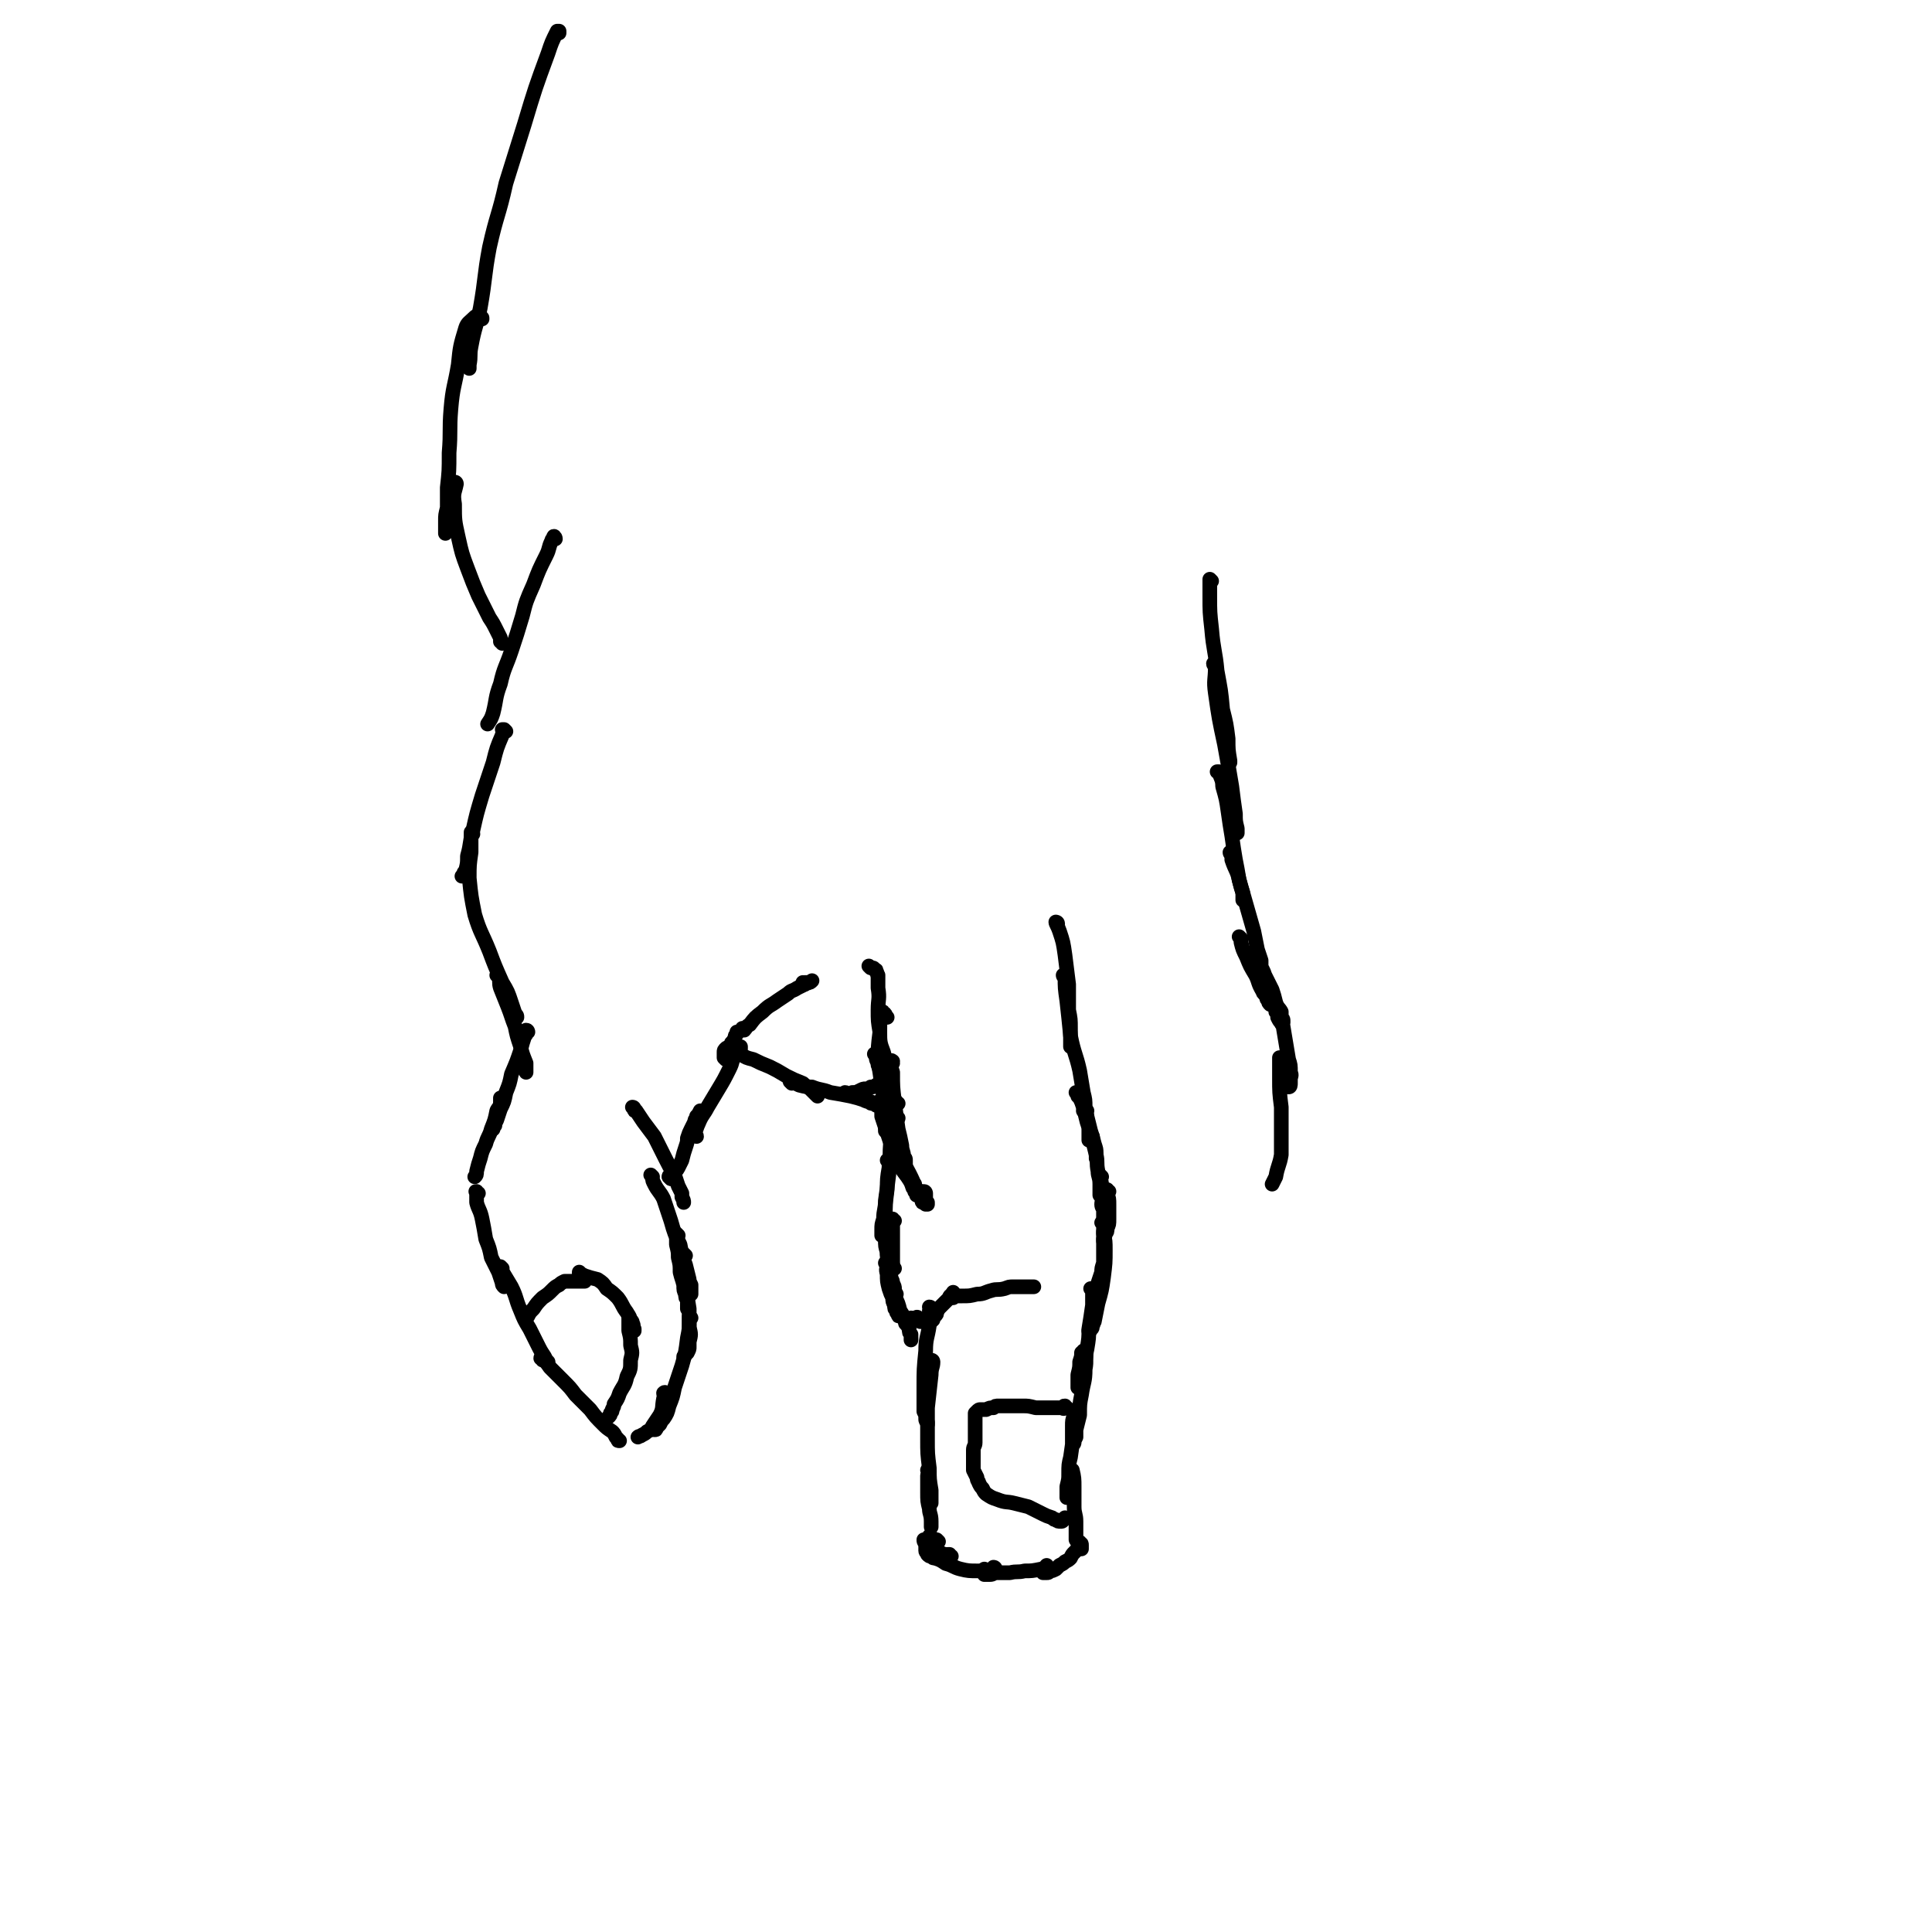 <svg viewBox='0 0 1054 1054' version='1.1' xmlns='http://www.w3.org/2000/svg' xmlns:xlink='http://www.w3.org/1999/xlink'><g fill='none' stroke='rgb(0,0,0)' stroke-width='8' stroke-linecap='round' stroke-linejoin='round'><path d='M305,18c0,0 0,0 -1,-1 0,0 1,1 1,1 0,0 0,-1 0,-1 0,0 -1,0 -1,0 -3,6 -3,6 -5,12 -7,19 -7,19 -13,39 -5,16 -5,16 -10,32 -4,18 -5,17 -9,35 -3,16 -2,16 -5,33 -2,10 -3,10 -5,21 -1,5 0,5 -1,10 0,1 0,1 0,2 0,0 0,0 0,0 '/><path d='M263,174c0,-1 0,-1 -1,-1 0,-1 1,0 0,0 0,0 0,0 0,0 -1,0 -1,0 -1,0 -1,0 -1,-1 -2,0 -3,3 -4,3 -5,6 -3,10 -3,10 -4,20 -2,12 -3,12 -4,24 -1,12 0,12 -1,24 0,10 0,10 -1,19 0,6 0,6 0,11 -1,4 -1,4 -1,7 0,2 0,2 0,4 0,1 0,1 0,3 '/><path d='M249,264c0,0 0,-1 -1,-1 0,0 1,0 1,1 -1,5 -2,5 -1,11 0,9 0,9 2,18 2,9 2,9 5,17 3,8 3,8 6,15 3,6 3,6 6,12 2,3 2,3 4,7 1,2 1,2 2,4 0,1 0,1 0,2 1,0 1,0 1,1 '/><path d='M303,294c0,-1 -1,-2 -1,-1 0,0 0,0 0,1 0,0 -1,0 -1,1 -2,4 -1,4 -3,8 -4,8 -4,8 -7,16 -4,9 -4,9 -6,17 -3,10 -3,10 -6,19 -3,9 -4,9 -6,18 -3,8 -2,8 -4,16 -1,3 -1,3 -3,6 '/><path d='M276,399c0,0 -1,-1 -1,-1 0,0 0,0 0,1 0,0 0,0 0,0 1,0 0,-1 0,-1 0,0 0,0 0,0 0,0 0,0 0,0 0,0 0,0 0,0 0,0 0,0 0,0 0,1 -1,0 -1,0 0,0 1,0 1,0 0,1 -1,2 -1,3 -3,7 -3,7 -5,15 -3,9 -3,9 -6,18 -3,10 -3,10 -5,19 -2,7 -1,7 -3,14 0,4 0,4 -1,8 -1,1 -1,1 -1,2 -1,1 -1,1 -1,1 '/><path d='M258,455c0,0 -1,-1 -1,-1 0,0 0,1 0,2 0,5 0,5 0,9 -1,7 -1,7 -1,14 1,10 1,10 3,20 3,10 4,10 8,20 3,8 3,8 7,17 3,5 3,5 5,11 1,3 1,3 2,6 1,1 1,1 1,2 '/><path d='M272,533c0,0 -1,-1 -1,-1 0,0 1,0 1,1 1,3 0,3 1,6 2,5 2,5 4,10 2,5 2,6 4,11 1,5 1,5 3,11 1,4 1,4 3,9 0,2 0,2 0,4 0,0 0,0 0,1 '/><path d='M288,563c0,0 0,-1 -1,-1 0,0 1,1 0,1 0,1 0,1 0,1 0,1 -1,1 -1,2 -1,3 -1,3 -2,7 -2,6 -2,6 -5,13 -1,5 -1,5 -3,10 -1,5 -1,5 -3,9 -1,3 -1,3 -2,6 -1,2 -1,2 -1,3 -1,1 -1,1 -1,2 '/><path d='M274,600c0,0 -1,-1 -1,-1 0,0 0,1 0,2 0,3 -1,3 -2,5 -1,5 -1,5 -3,10 -1,4 -2,4 -3,8 -2,4 -2,4 -3,8 -1,3 -1,3 -2,7 0,2 0,2 -1,3 '/><path d='M261,651c-1,0 -1,0 -1,-1 -1,0 0,0 0,1 0,2 0,2 0,5 1,4 2,4 3,9 1,5 1,5 2,11 2,5 2,5 3,10 2,4 2,4 4,8 1,3 1,3 2,6 0,1 0,1 1,2 '/><path d='M274,692c0,0 -1,-1 -1,-1 0,0 0,0 0,1 3,5 3,5 6,10 3,6 2,6 5,13 2,5 2,5 5,10 2,4 2,4 4,8 2,4 2,4 4,7 1,2 1,2 2,3 '/><path d='M296,742c0,-1 -1,-2 -1,-1 2,1 3,2 5,5 4,4 4,4 7,7 4,4 4,4 7,8 4,4 4,4 8,8 3,4 3,4 7,8 2,2 2,2 5,4 1,1 1,1 2,3 0,0 0,0 1,1 0,1 0,1 1,1 '/><path d='M346,605c0,0 0,-1 -1,-1 0,0 1,0 1,1 0,0 0,0 0,0 0,0 0,-1 -1,-1 0,0 1,1 1,1 0,1 0,1 1,1 2,3 2,3 4,6 3,4 3,4 6,8 3,6 3,6 6,12 2,4 2,4 5,9 1,3 1,3 2,6 1,2 1,2 2,4 0,1 0,1 0,2 1,2 1,2 1,3 '/><path d='M356,642c0,0 -1,-1 -1,-1 0,0 1,1 1,2 0,1 0,1 1,3 2,4 3,4 5,8 2,6 2,6 4,12 2,7 2,7 5,13 1,5 1,6 3,11 1,4 1,4 2,8 0,1 0,1 1,3 0,1 0,1 0,3 0,1 0,1 0,2 '/><path d='M370,674c-1,-1 -1,-1 -1,-1 0,0 0,0 0,1 0,0 0,0 0,1 0,2 0,2 0,4 1,4 1,4 1,7 1,4 1,4 1,8 1,4 1,3 2,7 0,3 0,3 1,5 0,2 0,2 1,3 0,1 0,1 0,3 0,0 0,0 0,1 0,1 0,1 0,1 '/><path d='M374,685c0,0 -1,-1 -1,-1 0,0 0,1 0,1 0,0 0,0 0,1 0,2 0,2 0,5 1,6 1,6 2,11 0,6 0,6 1,12 0,5 0,5 0,10 1,4 1,4 0,8 0,1 0,1 0,3 0,1 0,1 -1,3 -1,1 -1,1 -2,2 0,0 0,0 0,0 '/><path d='M377,719c-1,0 -1,-1 -1,-1 0,1 0,1 0,2 0,5 0,5 -1,10 -1,8 -1,8 -3,15 -2,6 -2,6 -4,12 -1,5 -1,5 -3,10 -1,4 -1,4 -3,7 -1,1 -1,1 -2,3 -1,1 -1,1 -2,2 0,1 0,1 -1,1 '/><path d='M363,761c0,-1 0,-2 -1,-1 0,1 1,2 0,3 -1,5 0,5 -2,9 -2,3 -2,3 -4,6 -1,2 -1,2 -3,3 -1,1 -1,1 -3,2 -1,1 -1,0 -2,1 '/><path d='M287,720c0,0 -1,-1 -1,-1 0,0 0,0 1,1 0,0 0,0 0,0 0,-1 0,-1 0,-1 0,0 0,0 1,-1 1,-2 1,-2 3,-4 2,-3 2,-3 5,-6 3,-2 3,-2 5,-4 2,-2 2,-2 4,-3 1,-1 1,-1 3,-2 2,0 2,0 4,0 2,0 2,0 4,0 1,0 1,0 2,0 0,0 0,0 1,0 '/><path d='M317,695c0,0 -1,-1 -1,-1 0,0 0,0 0,1 1,0 1,0 3,1 3,1 3,1 7,2 3,2 3,2 5,5 3,2 3,2 6,5 3,4 2,4 5,8 1,2 1,1 2,4 1,1 1,1 1,2 1,1 0,1 1,3 0,0 0,0 0,1 0,0 -1,0 -1,0 '/><path d='M344,720c0,0 -1,-1 -1,-1 0,0 0,0 0,0 0,1 0,1 0,1 0,1 0,1 0,2 0,2 0,2 0,4 1,4 1,4 1,8 1,4 1,4 0,8 0,5 0,5 -2,9 -1,5 -2,5 -4,9 -1,3 -1,3 -3,6 0,1 0,1 -1,3 0,1 0,1 -1,2 0,1 0,1 -1,2 0,0 0,0 0,0 '/><path d='M366,643c0,0 -1,-1 -1,-1 0,0 0,0 1,0 0,0 0,0 0,0 0,1 -1,0 -1,0 0,0 0,0 1,1 0,0 0,0 0,0 0,0 -1,-1 -1,-1 '/><path d='M366,643c0,-1 -1,-1 -1,-1 0,-1 0,0 1,0 0,0 0,0 0,0 0,0 0,0 0,0 0,-1 0,-1 1,-1 0,-1 0,-1 1,-1 1,-2 1,-1 2,-3 1,-2 1,-2 2,-4 1,-4 1,-4 2,-7 1,-3 1,-3 1,-5 1,-3 1,-3 2,-5 1,-2 1,-2 2,-4 0,-2 1,-1 1,-3 1,-1 1,-1 2,-3 '/><path d='M380,620c0,-1 -1,-1 -1,-1 0,-1 0,0 0,-1 1,-2 1,-3 2,-5 2,-5 3,-5 5,-9 3,-5 3,-5 6,-10 3,-5 3,-5 6,-11 2,-4 1,-4 3,-8 1,-1 1,-1 2,-2 1,-1 1,-1 1,-1 0,-1 0,-1 0,-1 '/><path d='M396,578c0,0 -1,-1 -1,-1 0,0 0,0 0,0 0,0 0,0 0,0 0,0 0,0 0,0 0,-1 0,-1 0,-1 0,-1 0,-1 0,-2 0,-1 0,-1 1,-2 1,-1 1,0 2,-1 1,-1 1,-1 1,-2 1,-1 1,-1 2,-3 0,-1 0,-1 1,-2 0,0 0,0 0,-1 '/><path d='M406,562c0,0 -1,0 -1,-1 0,0 0,1 1,1 1,-1 1,-2 3,-3 3,-4 3,-4 7,-7 4,-4 4,-3 8,-6 3,-2 3,-2 6,-4 2,-2 2,-1 5,-3 2,-1 2,-1 4,-2 1,-1 1,0 2,-1 1,0 1,0 2,-1 '/><path d='M439,537c0,0 -1,0 -1,-1 0,0 1,1 1,1 0,0 0,0 0,0 0,0 0,0 0,-1 1,0 1,0 2,0 0,0 0,0 0,0 '/><path d='M401,574c0,0 -1,-1 -1,-1 0,0 0,0 0,0 0,0 0,0 0,0 1,1 1,1 2,1 1,1 1,1 2,1 3,2 3,2 7,3 4,2 4,2 9,4 4,2 4,2 9,5 4,2 4,2 9,4 2,2 2,1 4,3 1,1 1,1 2,2 0,0 0,0 1,1 1,1 1,1 1,1 '/><path d='M432,591c0,0 -1,-1 -1,-1 0,0 1,0 1,0 2,1 2,1 4,2 4,1 4,1 7,1 5,2 5,1 10,3 6,1 6,1 11,2 4,1 4,1 7,2 2,1 2,1 4,1 0,1 0,1 1,1 1,0 1,0 2,1 0,0 0,0 0,0 '/><path d='M462,597c0,0 0,-1 -1,-1 0,0 1,1 1,1 1,0 1,0 1,0 1,0 1,0 2,-1 2,0 2,0 4,-1 2,-1 2,-1 3,-1 2,0 2,0 3,-1 2,0 2,0 3,-1 1,0 1,0 2,-1 0,0 0,0 1,0 '/><path d='M475,528c0,0 -1,-1 -1,-1 0,0 1,1 1,1 0,0 0,0 1,0 0,0 0,0 0,0 1,0 1,1 1,1 1,0 1,0 1,1 1,1 0,1 1,2 0,4 0,4 0,7 1,6 0,6 0,12 0,6 0,6 1,12 0,5 0,6 2,11 1,4 1,4 3,8 0,3 1,3 1,5 0,2 0,2 0,3 0,2 0,2 0,3 0,0 -1,0 -1,0 0,-3 0,-4 0,-7 0,-1 0,-1 0,-1 '/><path d='M484,555c0,0 0,0 -1,-1 0,0 0,0 0,0 0,-1 0,-1 -1,-1 0,-1 0,-1 -1,-1 0,0 0,-1 0,0 -1,5 -1,5 -1,11 -1,8 -1,8 -1,16 1,6 1,6 2,13 1,6 1,6 2,12 0,4 0,4 0,8 0,3 0,3 0,5 '/><path d='M487,580c0,-1 -1,-1 -1,-1 0,-1 1,0 1,0 0,0 -1,0 -1,0 0,3 0,3 1,6 0,8 0,8 1,16 1,8 1,8 2,15 1,4 1,4 2,9 0,3 1,3 1,6 1,1 1,1 1,2 0,1 0,1 0,2 0,0 0,0 0,1 '/><path d='M478,576c0,0 0,-1 -1,-1 0,0 1,0 1,1 0,0 0,0 0,1 0,2 1,2 1,4 2,5 2,5 3,10 2,5 2,5 3,11 1,4 1,4 1,8 1,3 1,3 1,6 0,2 0,2 0,4 0,2 0,2 0,3 0,1 0,1 0,1 '/><path d='M481,602c0,-1 -1,-1 -1,-1 0,-1 0,0 0,0 1,4 1,4 1,8 2,6 2,6 4,12 2,6 2,6 4,12 3,5 3,5 6,9 2,3 2,3 3,6 1,1 1,1 1,2 1,1 1,2 1,2 0,0 0,-1 0,-1 0,-2 -1,-2 -1,-5 '/><path d='M492,630c0,0 0,-1 -1,-1 0,0 1,0 1,1 0,1 0,1 0,3 2,4 2,3 4,7 2,4 2,4 3,7 1,2 2,2 3,4 0,1 0,1 0,2 1,1 1,1 1,2 0,1 0,1 1,1 0,0 0,0 0,0 '/><path d='M505,651c0,0 0,-1 -1,-1 0,0 1,1 1,1 0,1 0,1 0,1 0,0 0,0 0,1 0,0 0,0 0,1 0,0 0,0 0,1 0,0 0,0 0,1 0,0 0,0 0,0 0,0 0,0 0,1 0,0 0,0 0,0 0,0 -1,-1 -1,-1 0,0 1,1 1,1 0,0 1,0 1,0 0,0 0,-1 0,-1 '/><path d='M577,504c0,0 0,0 -1,-1 0,0 1,0 1,1 0,0 0,0 0,0 0,0 -1,-1 -1,-1 0,1 1,2 2,5 2,6 2,6 3,13 1,8 1,8 2,16 0,7 0,7 0,14 1,5 1,5 1,10 0,4 0,4 0,8 0,1 0,1 0,2 '/><path d='M581,533c0,0 -1,0 -1,-1 0,0 0,1 1,1 0,0 0,0 0,0 0,0 0,0 0,0 0,6 0,6 1,13 1,9 1,9 2,19 2,10 3,10 5,19 1,6 1,6 2,12 1,4 1,4 1,8 0,1 0,1 0,1 0,1 0,1 0,1 -1,0 -1,0 -1,0 '/><path d='M588,597c0,0 -1,-1 -1,-1 0,0 0,0 1,0 0,1 0,1 0,1 0,0 0,0 0,1 1,0 1,0 1,1 1,2 1,2 2,5 1,4 1,4 2,8 1,3 1,3 1,5 0,1 0,1 0,2 0,1 0,1 0,2 0,1 0,1 0,1 '/><path d='M593,606c0,0 -1,-1 -1,-1 0,1 1,2 1,4 1,4 1,4 2,8 1,3 1,3 2,7 1,3 1,3 1,5 0,1 0,1 0,3 '/><path d='M596,620c0,0 -1,-1 -1,-1 0,0 0,0 1,1 0,1 0,1 0,2 1,4 1,4 2,8 1,4 0,4 1,9 0,3 1,3 1,7 0,2 0,2 0,4 0,1 0,1 0,2 0,0 0,0 0,0 '/><path d='M601,642c0,0 -1,-1 -1,-1 0,0 0,1 0,2 1,2 1,2 1,4 0,3 0,3 0,6 1,2 0,2 0,4 0,2 1,2 1,3 0,2 0,2 0,3 0,1 0,1 0,1 '/><path d='M605,650c-1,0 -1,-1 -1,-1 -1,0 0,0 0,1 0,0 0,1 0,1 1,3 1,3 1,6 0,4 0,4 0,8 0,3 0,3 -1,5 0,2 0,2 -1,3 0,1 0,1 -1,3 0,0 0,0 0,1 '/><path d='M602,668c0,0 -1,-1 -1,-1 0,0 1,1 1,1 0,2 0,2 0,4 0,4 0,4 0,9 0,4 0,4 0,8 -1,3 -1,3 -1,5 -1,3 -1,3 -2,6 0,1 0,1 -1,3 '/><path d='M603,673c-1,0 -1,-1 -1,-1 0,0 0,0 0,0 0,0 0,0 0,0 0,1 0,0 0,0 0,0 0,0 0,1 1,4 1,4 1,9 0,7 0,7 -1,15 -1,7 -1,7 -3,14 -1,5 -1,5 -2,10 -1,1 0,1 -1,2 0,1 0,2 -1,2 0,1 0,1 -1,1 0,0 0,0 0,0 '/><path d='M596,704c0,0 0,0 -1,-1 0,0 1,1 1,1 0,0 0,0 0,1 0,4 0,4 0,7 -1,7 -1,7 -2,13 0,5 0,5 -1,11 -1,4 0,4 -1,9 -1,3 -1,3 -2,6 0,2 0,2 -1,4 0,1 0,1 -1,1 0,1 0,1 0,1 0,-4 0,-4 0,-7 1,-4 1,-4 1,-7 1,-3 1,-3 1,-5 1,0 1,-1 1,-1 0,0 1,-1 1,0 0,4 1,5 0,10 0,7 -1,7 -2,14 -1,5 -1,5 -1,11 -1,4 -1,4 -2,8 0,2 0,2 0,4 -1,2 -1,2 -1,3 0,0 0,1 -1,1 0,0 0,0 0,-1 0,-4 0,-4 0,-9 0,-3 0,-3 1,-6 0,0 -1,-1 0,-1 0,0 0,0 0,0 0,5 0,5 0,10 -1,7 -1,7 -2,14 -1,4 -1,4 -1,9 0,3 0,3 -1,7 0,1 0,1 0,3 0,1 0,1 0,2 0,1 0,1 0,1 0,0 0,0 0,0 1,-4 1,-4 2,-8 1,-3 1,-3 1,-5 0,-1 0,-1 0,-2 0,0 0,0 0,0 1,4 1,5 1,9 0,5 0,5 0,11 0,4 1,4 1,8 0,2 0,2 0,4 0,1 0,1 0,2 0,1 0,1 0,2 0,1 0,1 0,1 0,1 0,1 0,1 1,1 1,1 1,1 1,0 1,0 1,1 1,0 1,0 1,1 0,0 0,0 0,0 0,1 0,1 0,1 0,0 0,0 0,0 0,1 0,1 0,1 0,0 0,0 0,0 0,0 0,0 0,0 0,0 0,0 0,0 '/><path d='M589,843c0,0 -1,-1 -1,-1 0,0 0,0 1,1 0,0 0,0 0,0 0,0 -1,-1 -1,-1 0,0 1,1 1,1 0,0 0,0 0,1 -1,1 -1,1 -1,1 -1,1 -1,1 -2,2 -1,1 -1,1 -2,3 -1,1 -1,1 -3,2 -1,1 -1,1 -3,2 -1,1 -1,1 -2,2 -2,1 -2,1 -3,1 -1,1 -1,1 -2,1 -1,0 -1,0 -2,0 0,0 0,0 0,-1 0,0 0,0 0,-1 1,0 1,0 1,-1 1,0 1,0 1,0 0,-1 0,-1 0,-1 0,0 0,0 0,0 0,1 0,1 -1,1 -1,1 -1,1 -2,1 -5,1 -5,1 -9,1 -4,1 -4,0 -8,1 -4,0 -4,0 -8,0 -1,0 -1,1 -3,1 -1,0 -1,0 -2,0 0,0 -1,0 -1,0 0,-1 0,-1 0,-1 0,-1 0,-1 0,-2 '/><path d='M543,856c0,-1 -1,-1 -1,-1 0,0 1,0 1,1 0,0 0,0 0,0 -1,0 -1,0 -1,0 -1,0 -1,1 -2,1 -3,0 -4,0 -7,0 -4,0 -5,0 -9,-1 -4,-1 -4,-2 -8,-3 -3,-2 -3,-2 -6,-3 -1,0 -1,0 -2,-1 -1,0 -1,0 -2,-1 0,-1 -1,-1 -1,-2 0,-1 0,-1 0,-2 0,0 0,0 1,0 '/><path d='M519,849c-1,0 -1,-1 -1,-1 -1,0 0,0 0,0 0,1 0,0 -1,0 0,0 0,1 -1,0 0,0 0,0 -1,0 -2,-1 -2,-1 -3,-1 -1,-1 -1,-1 -3,-2 -1,-1 -1,-1 -2,-2 -1,0 -1,0 -2,-1 -1,-1 -1,-1 -1,-2 '/><path d='M512,841c0,0 -1,-1 -1,-1 0,0 0,0 0,0 0,0 0,0 0,0 -1,0 -1,0 -1,0 0,0 0,0 -1,0 0,-1 0,-1 -1,-1 0,-1 0,-1 -1,-1 '/><path d='M490,610c-1,0 -1,-1 -1,-1 -1,0 0,0 0,1 0,0 0,0 0,1 0,1 -1,1 -1,2 0,2 0,2 0,5 0,1 0,1 0,2 '/><path d='M490,602c0,0 -1,0 -1,-1 0,0 0,1 0,1 0,0 0,0 0,0 0,1 0,1 0,1 -1,2 -1,2 -1,4 -1,8 -1,8 -2,15 -1,9 0,9 -1,18 -1,8 -1,8 -2,15 0,5 -1,5 -1,10 -1,3 -1,3 -1,6 0,1 0,1 0,2 0,1 0,1 0,1 0,0 0,0 0,-1 '/><path d='M485,634c0,0 -1,-1 -1,-1 0,0 1,0 1,1 0,2 0,2 0,3 -1,6 -1,6 -1,12 -1,8 -1,8 -1,15 0,6 0,6 0,12 0,4 0,4 1,7 0,2 0,2 1,4 0,1 0,1 1,2 0,0 0,0 1,1 0,0 0,0 0,0 '/><path d='M488,666c-1,0 -1,-1 -1,-1 -1,0 0,0 0,1 0,0 0,0 0,1 0,2 0,2 0,3 0,4 0,4 0,7 0,4 0,4 0,7 0,2 0,2 0,3 0,2 0,2 0,3 0,1 0,1 1,2 '/><path d='M484,667c0,0 -1,-1 -1,-1 0,0 1,0 1,1 0,0 0,0 0,0 0,1 0,1 0,2 0,2 -1,2 0,5 0,4 -1,4 0,8 0,5 0,5 1,9 1,3 1,3 1,6 1,2 1,2 1,3 1,2 1,2 1,3 0,1 0,1 0,2 1,0 0,0 0,1 0,0 0,0 0,0 '/><path d='M484,690c0,0 -1,-1 -1,-1 0,0 1,0 1,1 0,2 -1,2 0,5 0,4 0,4 1,8 1,3 1,3 2,5 0,2 0,2 1,4 0,2 0,2 1,3 0,1 0,1 1,2 0,1 0,1 1,1 '/><path d='M489,706c0,0 -1,0 -1,-1 0,0 0,1 0,1 1,1 0,1 0,1 2,4 2,4 3,8 2,3 2,3 3,7 1,1 1,1 2,3 0,2 0,2 1,3 0,1 0,1 0,2 0,0 0,0 0,1 0,0 0,0 0,0 '/><path d='M498,720c0,0 -1,-1 -1,-1 0,0 0,1 0,1 1,0 0,0 0,0 '/><path d='M501,720c0,-1 -1,-1 -1,-1 0,-1 1,0 1,0 0,0 0,0 0,1 1,0 1,0 1,1 1,0 1,0 2,0 1,0 1,0 1,0 1,0 1,0 2,0 1,0 1,0 2,-1 0,-1 0,-1 1,-2 1,-1 1,-1 1,-2 1,-2 1,-2 2,-3 1,-1 1,-1 2,-2 1,-1 1,-1 2,-2 0,0 0,0 1,-1 0,-1 0,-1 1,-1 0,-1 0,-1 1,-1 0,0 0,0 0,-1 '/><path d='M520,708c0,0 -1,-1 -1,-1 0,0 0,0 1,0 0,0 0,0 0,0 2,0 2,0 5,0 4,0 4,0 8,-1 4,0 4,-1 8,-2 3,-1 3,0 7,-1 3,-1 2,-1 5,-1 2,0 2,0 4,0 1,0 1,0 2,0 2,0 2,0 3,0 1,0 1,0 2,0 0,0 0,0 0,0 '/><path d='M508,714c0,0 0,-1 -1,-1 0,0 1,1 1,1 -1,1 -1,1 -1,1 0,4 0,4 0,8 -1,7 -2,7 -2,14 -1,10 -1,10 -1,20 0,6 0,6 0,13 1,2 1,2 1,4 0,1 0,1 1,2 0,0 0,0 0,1 '/><path d='M509,743c0,0 -1,-1 -1,-1 0,0 1,0 1,1 0,3 -1,3 -1,7 -1,9 -1,9 -2,18 0,9 0,9 0,17 0,8 0,8 1,16 0,6 0,6 1,12 0,2 0,2 0,5 0,1 0,1 0,2 0,0 0,0 0,0 0,-1 0,-1 0,-2 '/><path d='M507,803c0,0 0,-1 -1,-1 0,0 1,0 1,1 0,1 -1,1 -1,2 0,4 0,4 0,9 0,5 0,5 1,9 0,3 1,3 1,7 0,1 0,1 0,2 0,0 0,0 0,1 '/><path d='M582,768c-1,0 -1,-1 -1,-1 -1,0 0,0 0,1 0,0 0,0 0,0 -1,1 -1,0 -2,0 -1,0 -1,0 -2,0 -3,0 -3,0 -6,0 -3,0 -3,0 -6,0 -4,-1 -4,-1 -7,-1 -3,0 -3,0 -5,0 -2,0 -2,0 -4,0 -2,0 -2,0 -4,0 -2,0 -2,0 -3,1 -2,0 -2,0 -4,1 -1,0 -1,0 -3,0 -1,0 -1,0 -2,1 0,0 0,0 -1,1 0,0 0,0 0,1 0,1 0,1 0,2 0,0 0,0 0,1 0,1 0,1 0,2 0,1 0,1 0,3 0,2 0,2 0,4 0,1 0,1 0,3 0,2 -1,2 -1,4 0,2 0,2 0,4 0,2 0,2 0,3 0,2 0,2 0,4 1,2 1,2 2,4 0,2 1,2 1,3 1,2 1,2 2,3 1,2 1,2 2,3 3,2 3,2 6,3 5,2 5,1 9,2 4,1 4,1 8,2 4,2 4,2 8,4 2,1 2,1 5,2 1,1 1,1 2,1 1,1 1,1 3,1 1,0 1,-1 2,-2 '/><path d='M661,317c0,0 -1,-1 -1,-1 0,0 0,0 0,1 0,4 0,4 0,8 0,9 0,9 1,18 1,12 2,12 3,23 2,11 2,10 3,21 2,8 2,8 3,16 0,6 0,6 1,12 0,1 0,1 0,1 '/><path d='M663,363c0,0 -1,0 -1,-1 0,0 1,1 1,1 0,0 0,0 0,1 0,7 -1,7 0,14 2,14 2,14 5,28 2,11 2,11 4,23 1,8 1,8 2,15 0,4 0,4 1,8 0,1 0,1 0,2 0,0 0,1 0,0 -1,-1 -2,-2 -3,-4 -1,-3 -1,-3 -1,-6 '/><path d='M665,422c0,0 0,-1 -1,-1 0,0 1,0 1,0 0,0 0,0 0,0 0,0 0,0 0,0 1,4 2,4 2,8 2,7 2,7 3,14 1,7 1,7 2,13 1,7 1,7 2,13 1,5 1,5 2,11 1,4 1,4 2,7 0,1 0,1 0,3 0,0 0,0 0,1 '/><path d='M672,466c0,0 -1,0 -1,-1 0,0 0,1 1,1 0,1 0,2 0,3 2,6 3,6 4,11 2,7 2,7 4,14 2,7 2,7 4,14 1,5 1,5 2,10 1,3 1,3 2,6 0,1 0,1 0,2 0,1 0,1 0,1 '/><path d='M677,512c0,0 0,0 -1,-1 0,0 1,1 1,1 0,0 0,0 0,0 0,0 0,0 0,0 0,1 0,1 0,2 1,4 1,4 3,8 2,5 2,5 5,10 2,4 1,4 4,9 0,1 1,1 2,3 0,1 0,1 1,2 0,1 0,1 1,2 0,0 0,0 0,0 0,0 0,0 0,0 '/><path d='M687,527c0,0 -1,-1 -1,-1 0,0 1,0 1,0 0,1 0,1 0,1 2,2 2,2 3,5 2,4 2,4 4,8 1,3 1,3 2,7 1,3 2,3 3,5 0,2 0,2 0,3 1,1 1,1 1,2 0,1 0,1 0,1 0,1 -1,1 -1,0 -1,-1 -1,-1 -2,-3 0,-2 0,-2 -1,-3 0,-2 0,-2 -1,-3 0,-1 0,-1 0,-1 2,2 3,3 4,6 1,6 1,6 2,12 1,6 1,6 2,12 1,3 1,3 1,7 1,2 0,2 0,4 0,1 0,1 0,2 0,1 0,2 -1,2 -1,-1 -1,-1 -2,-2 -1,-3 -1,-4 -2,-7 0,-3 0,-3 -1,-5 0,-1 0,-1 0,-2 0,0 0,0 0,0 0,5 0,5 0,11 0,8 0,8 1,16 0,6 0,6 0,13 0,7 0,7 0,13 -1,6 -2,6 -3,12 -1,2 -1,2 -2,4 '/></g>
</svg>